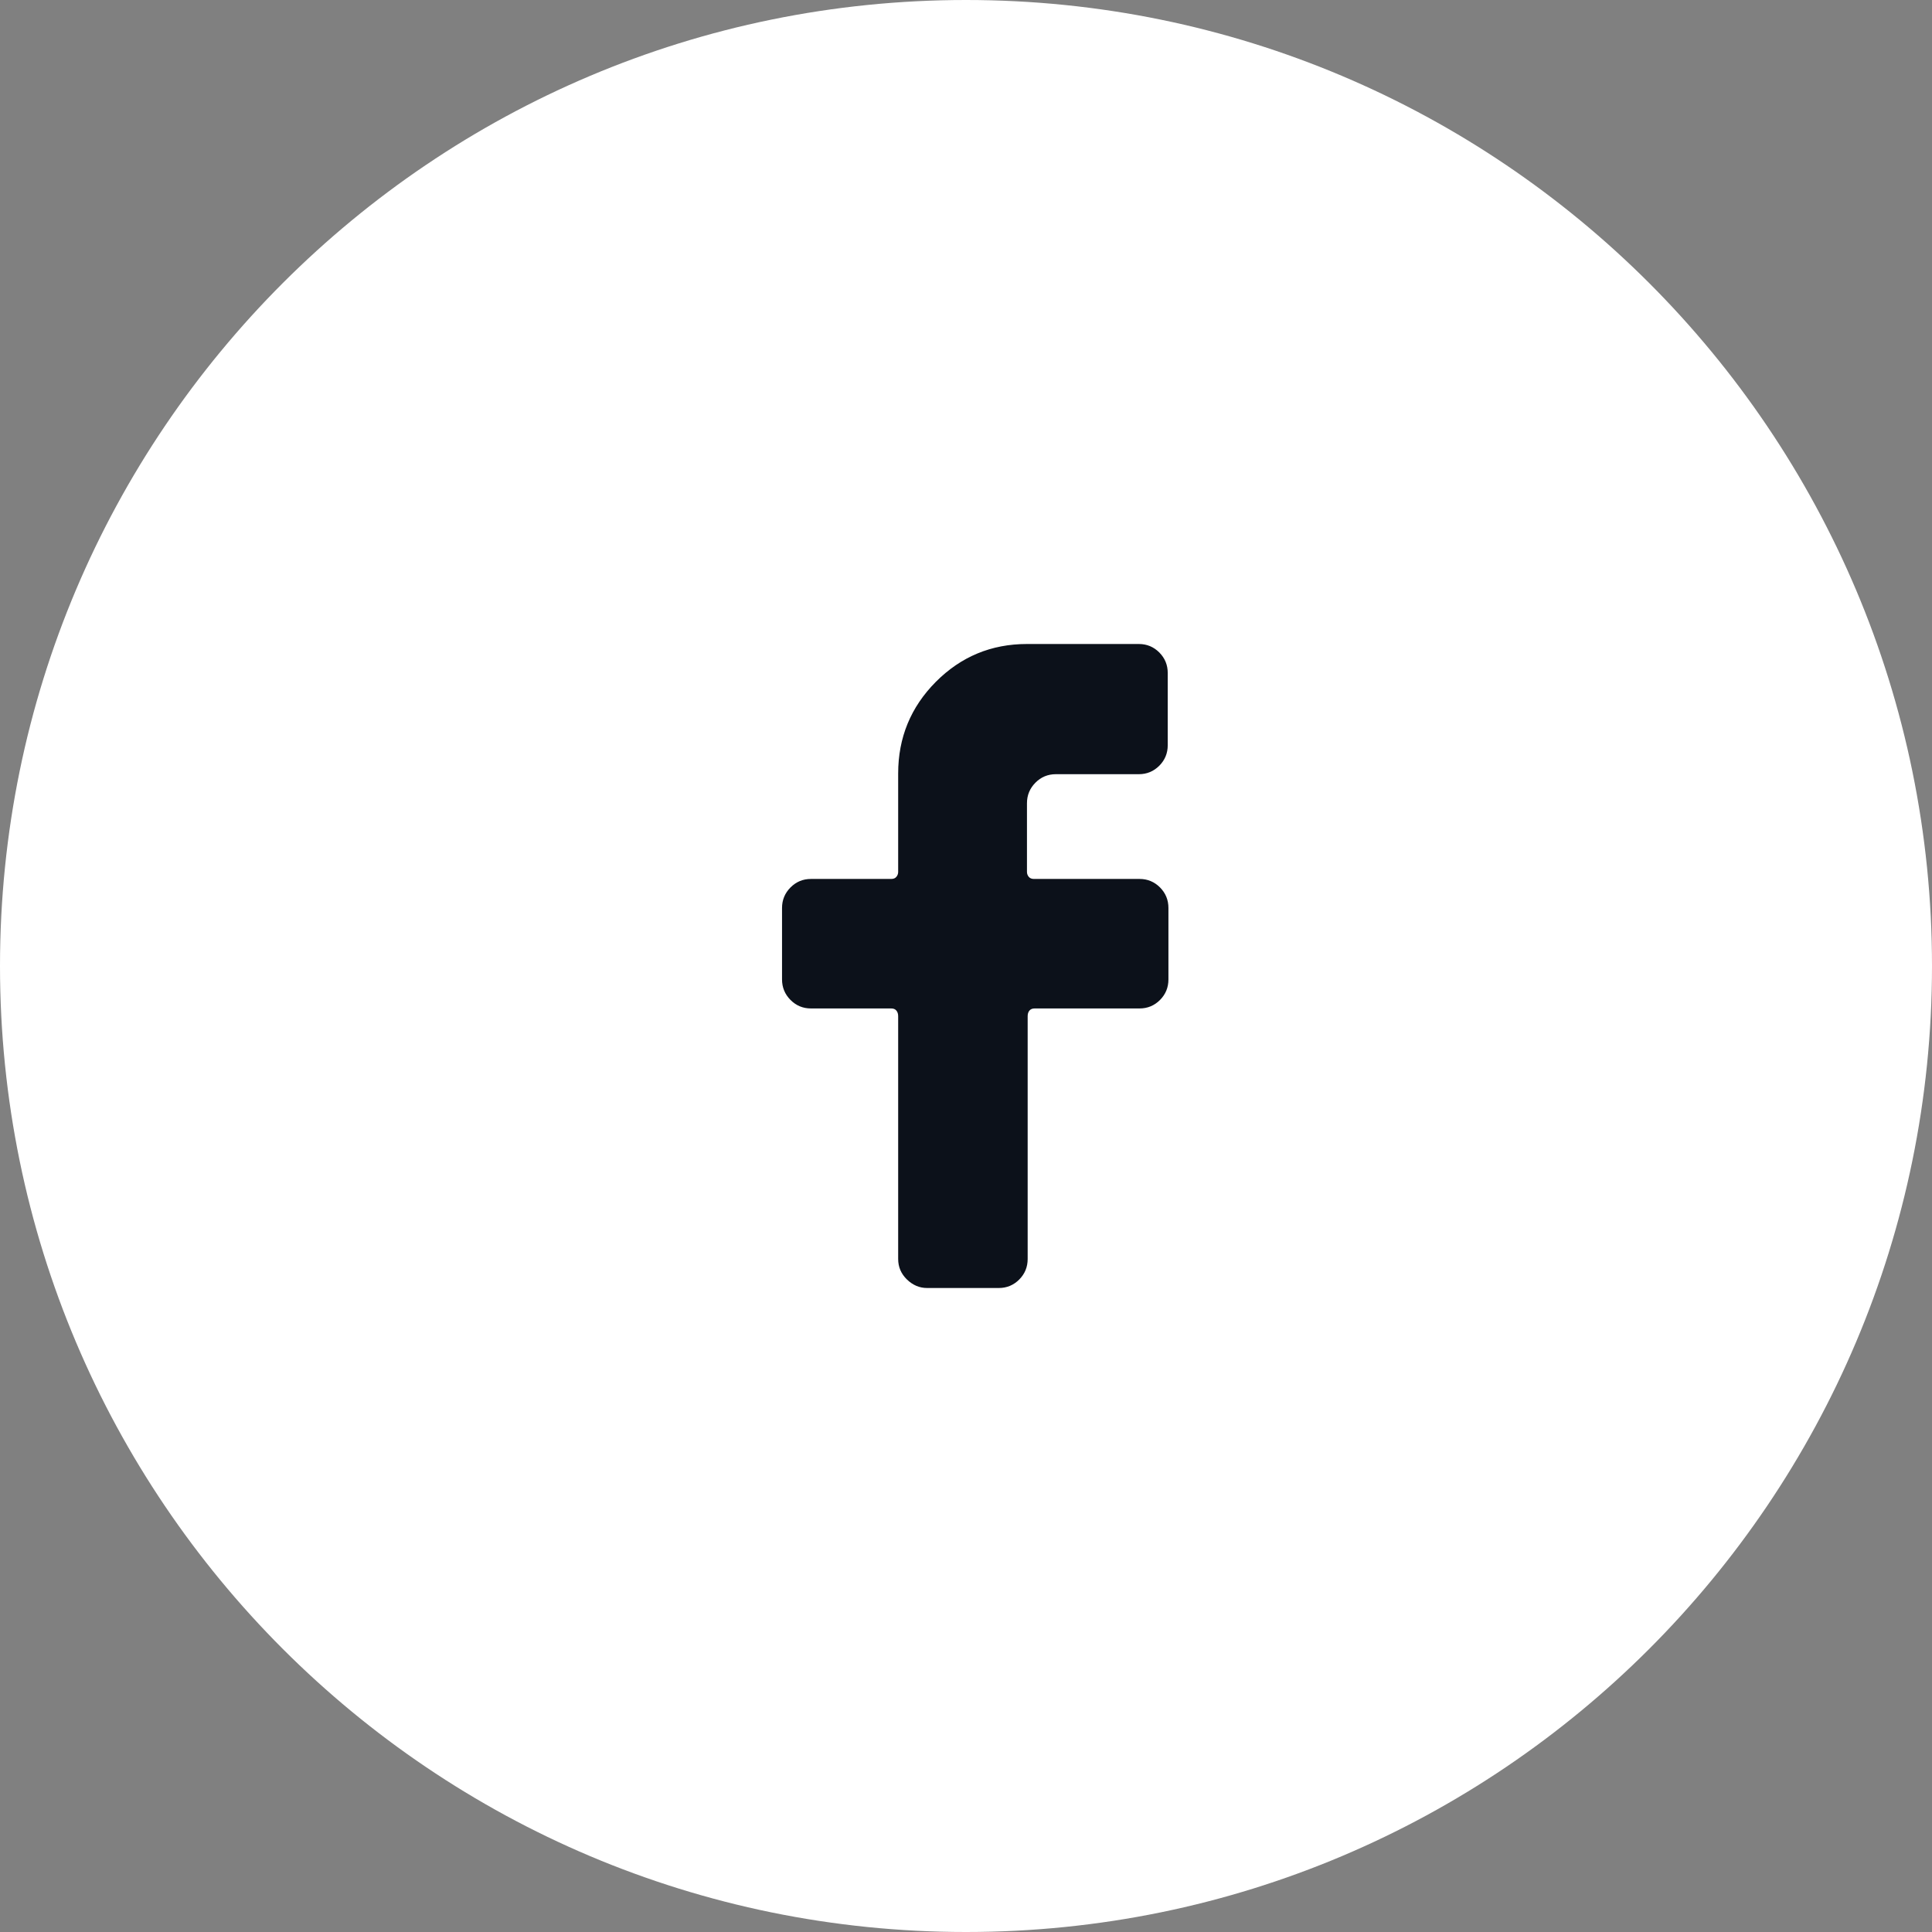 <svg width="36" height="36" viewBox="0 0 36 36" fill="none" xmlns="http://www.w3.org/2000/svg">
<rect x="0" y="0" width="36" height="36" fill="#808080" stroke="none"/>
<path d="M18 36C27.941 36 36 27.941 36 18C36 8.059 27.941 0 18 0C8.059 0 0 8.059 0 18C0 27.941 8.059 36 18 36Z" fill="white"/>
<path d="M19.674 14.426C19.525 14.426 19.398 14.479 19.294 14.584C19.189 14.69 19.136 14.817 19.136 14.967V16.246C19.136 16.281 19.147 16.312 19.169 16.338C19.191 16.365 19.224 16.378 19.267 16.378H21.235C21.383 16.378 21.51 16.431 21.615 16.536C21.72 16.642 21.772 16.769 21.772 16.919V18.25C21.772 18.4 21.72 18.527 21.615 18.633C21.51 18.738 21.383 18.791 21.235 18.791H19.28C19.237 18.791 19.204 18.804 19.182 18.831C19.16 18.857 19.149 18.892 19.149 18.936V23.459C19.149 23.609 19.097 23.736 18.992 23.842C18.887 23.947 18.76 24 18.612 24H17.274C17.134 24 17.009 23.947 16.9 23.842C16.791 23.736 16.736 23.609 16.736 23.459V18.936C16.736 18.892 16.725 18.857 16.703 18.831C16.682 18.804 16.649 18.791 16.605 18.791H15.11C14.961 18.791 14.835 18.738 14.73 18.633C14.625 18.527 14.572 18.4 14.572 18.25V16.919C14.572 16.769 14.625 16.642 14.73 16.536C14.835 16.431 14.961 16.378 15.11 16.378H16.605C16.649 16.378 16.682 16.365 16.703 16.338C16.725 16.312 16.736 16.281 16.736 16.246V14.413C16.736 13.745 16.97 13.176 17.438 12.705C17.906 12.235 18.472 12 19.136 12H21.221C21.37 12 21.497 12.053 21.602 12.158C21.707 12.264 21.759 12.391 21.759 12.54V13.886C21.759 14.035 21.707 14.162 21.602 14.268C21.497 14.373 21.37 14.426 21.221 14.426H19.674Z" fill="#0C111A"/>
</svg>
